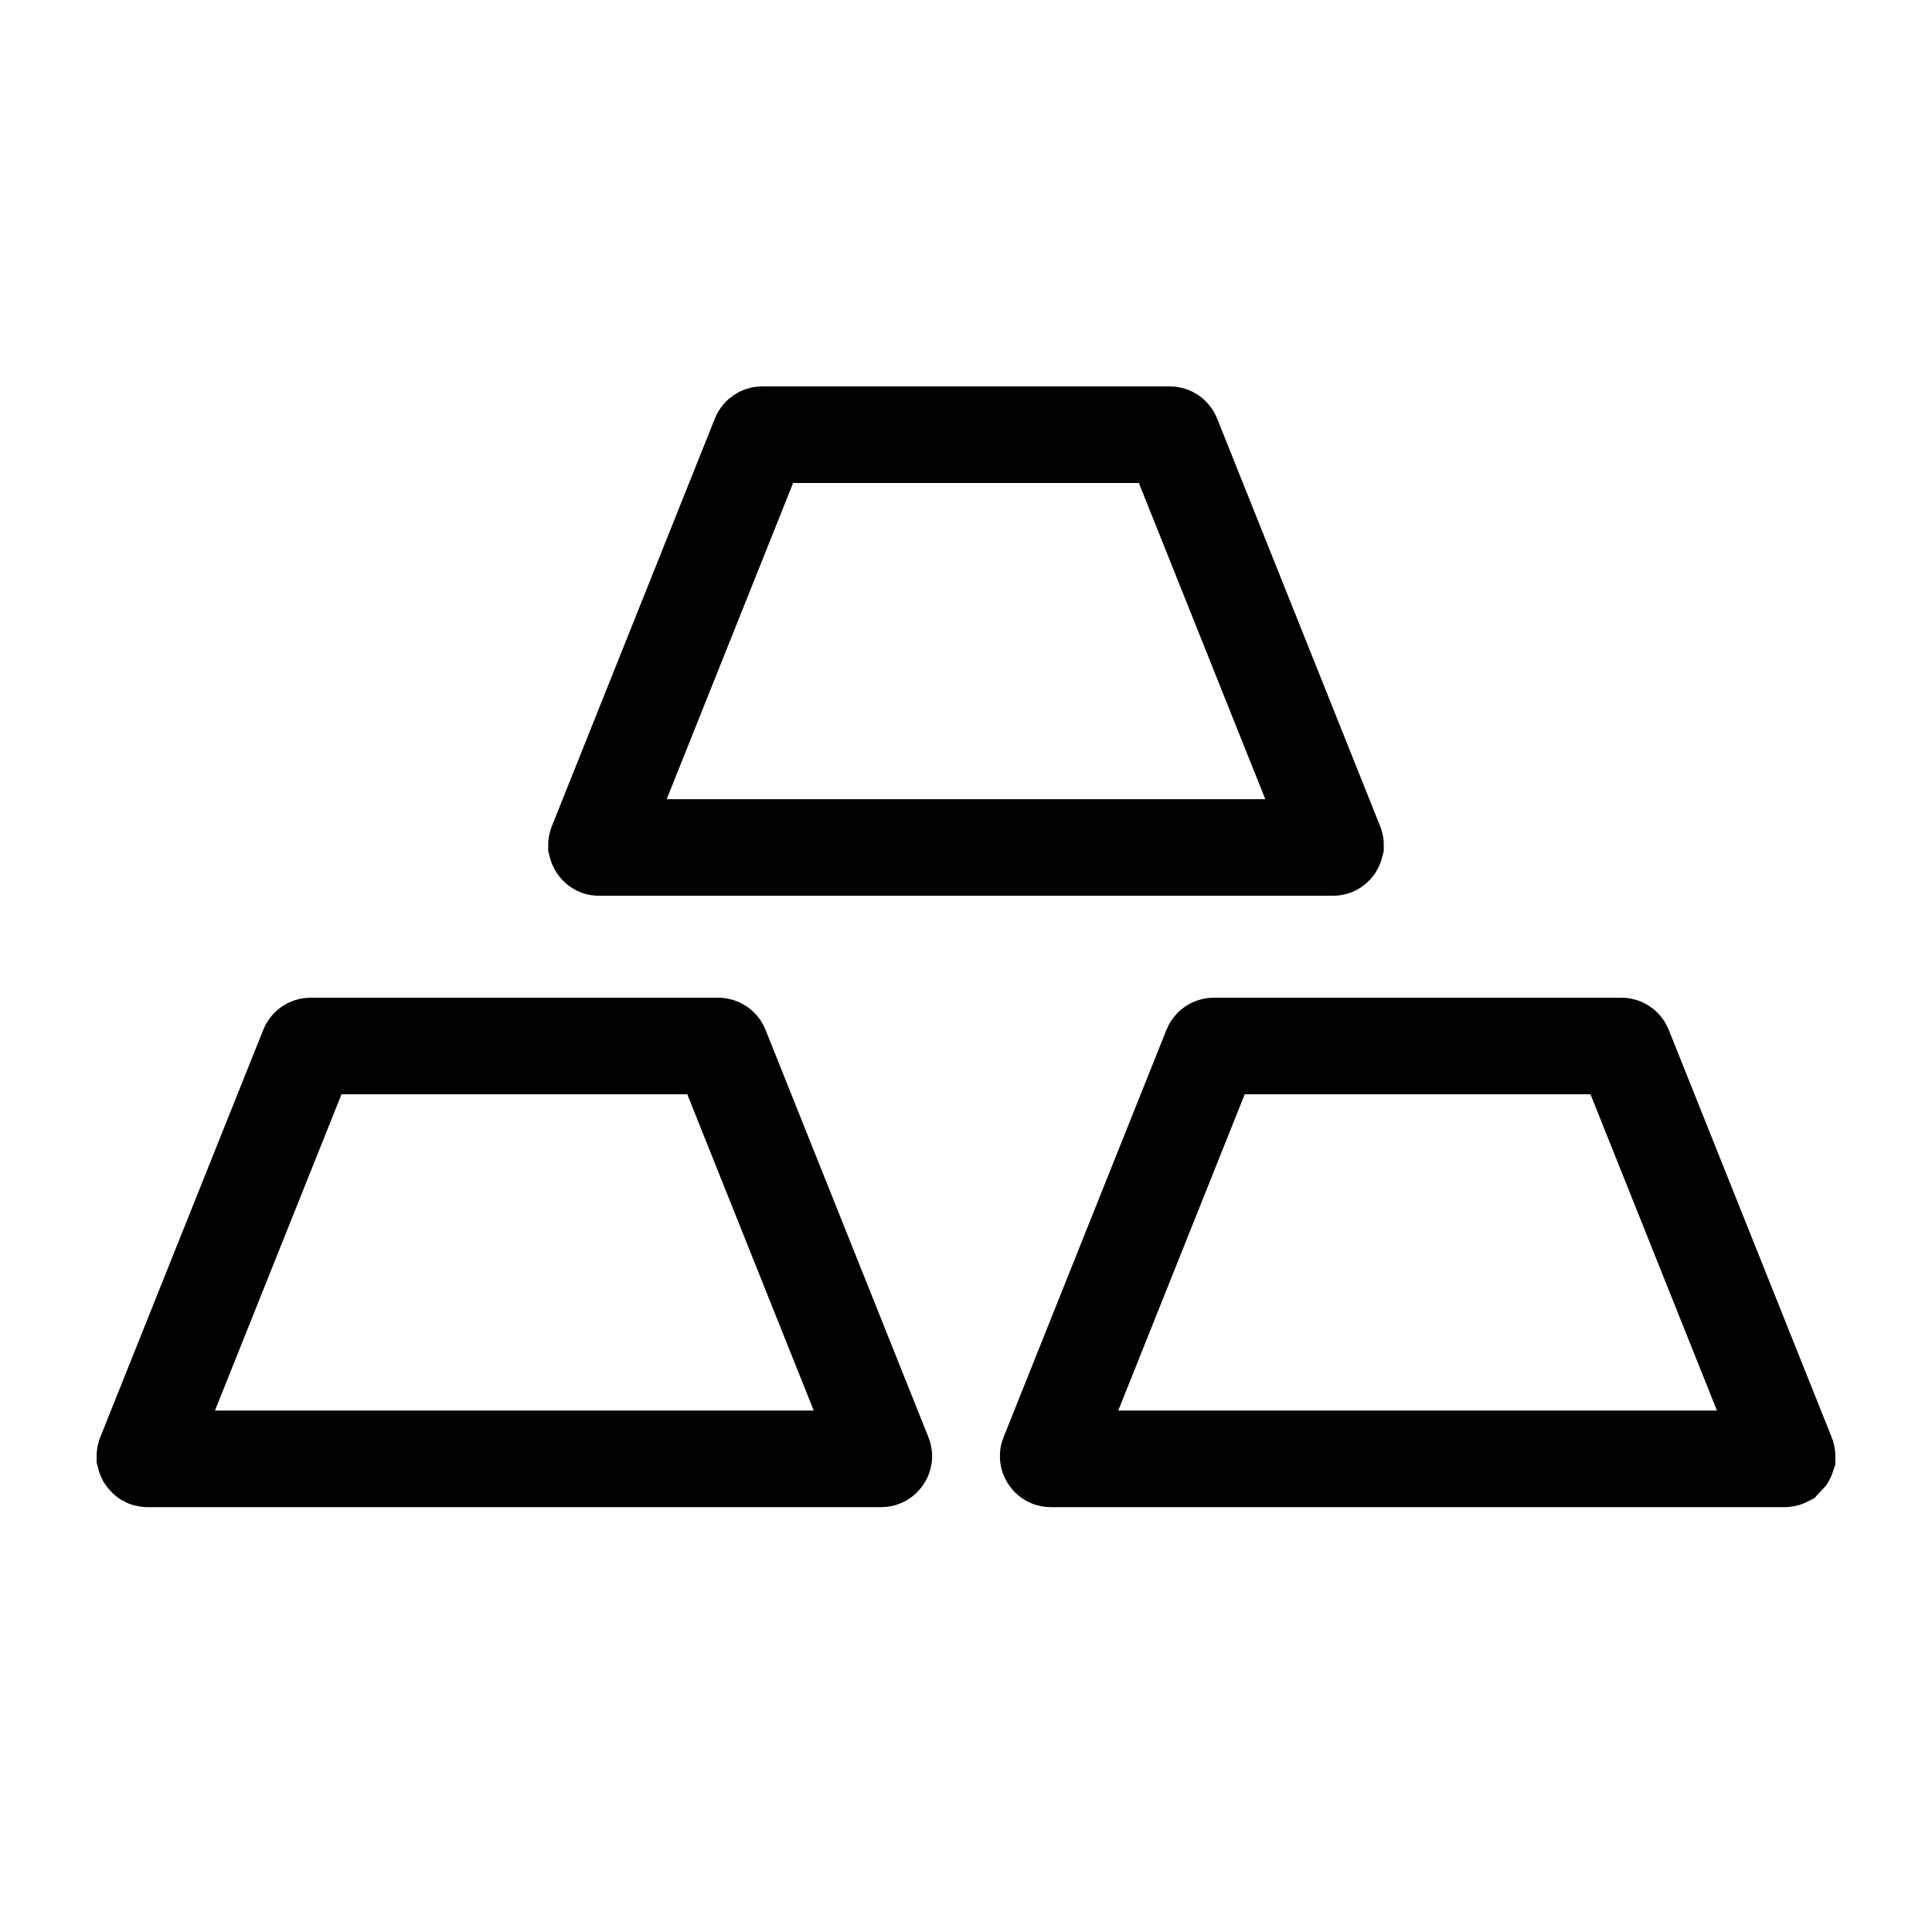 <svg width="20" height="20" viewBox="0 0 20 20" fill="none" xmlns="http://www.w3.org/2000/svg">
<path d="M12.135 4.517L12.135 4.517L13.822 8.736C13.825 8.743 13.825 8.746 13.825 8.748C13.824 8.752 13.823 8.756 13.82 8.761C13.816 8.766 13.812 8.769 13.809 8.771C13.808 8.772 13.804 8.773 13.797 8.773H6.203C6.196 8.773 6.192 8.772 6.191 8.771C6.188 8.769 6.184 8.766 6.181 8.761C6.177 8.756 6.176 8.752 6.175 8.748C6.175 8.746 6.175 8.743 6.178 8.736L6.178 8.736L7.865 4.517L7.865 4.517C7.869 4.507 7.879 4.5 7.891 4.5H12.11C12.121 4.5 12.131 4.507 12.135 4.517Z" stroke="black"/>
<path d="M7.46 10.845L7.46 10.845L9.147 15.064C9.15 15.071 9.15 15.075 9.149 15.077C9.149 15.08 9.148 15.084 9.144 15.089C9.141 15.094 9.137 15.097 9.134 15.099C9.132 15.1 9.129 15.102 9.122 15.102H1.528C1.52 15.102 1.517 15.1 1.515 15.099C1.513 15.098 1.509 15.094 1.505 15.089C1.502 15.085 1.501 15.08 1.5 15.076C1.5 15.074 1.5 15.071 1.502 15.064L1.502 15.064L3.19 10.845L3.19 10.845C3.194 10.835 3.204 10.828 3.215 10.828H7.434C7.445 10.828 7.456 10.835 7.46 10.845Z" stroke="black"/>
<path d="M16.81 10.845L16.81 10.845L18.497 15.064C18.5 15.071 18.5 15.075 18.5 15.077C18.499 15.08 18.498 15.084 18.495 15.089C18.491 15.094 18.487 15.097 18.485 15.099C18.483 15.1 18.479 15.102 18.472 15.102H10.878C10.871 15.102 10.867 15.1 10.866 15.099C10.863 15.098 10.859 15.094 10.856 15.089C10.852 15.085 10.851 15.08 10.851 15.076C10.85 15.074 10.85 15.071 10.853 15.064L10.853 15.064L12.54 10.845L12.54 10.845C12.544 10.835 12.555 10.828 12.566 10.828H16.785C16.796 10.828 16.806 10.835 16.81 10.845Z" stroke="black"/>
</svg>
